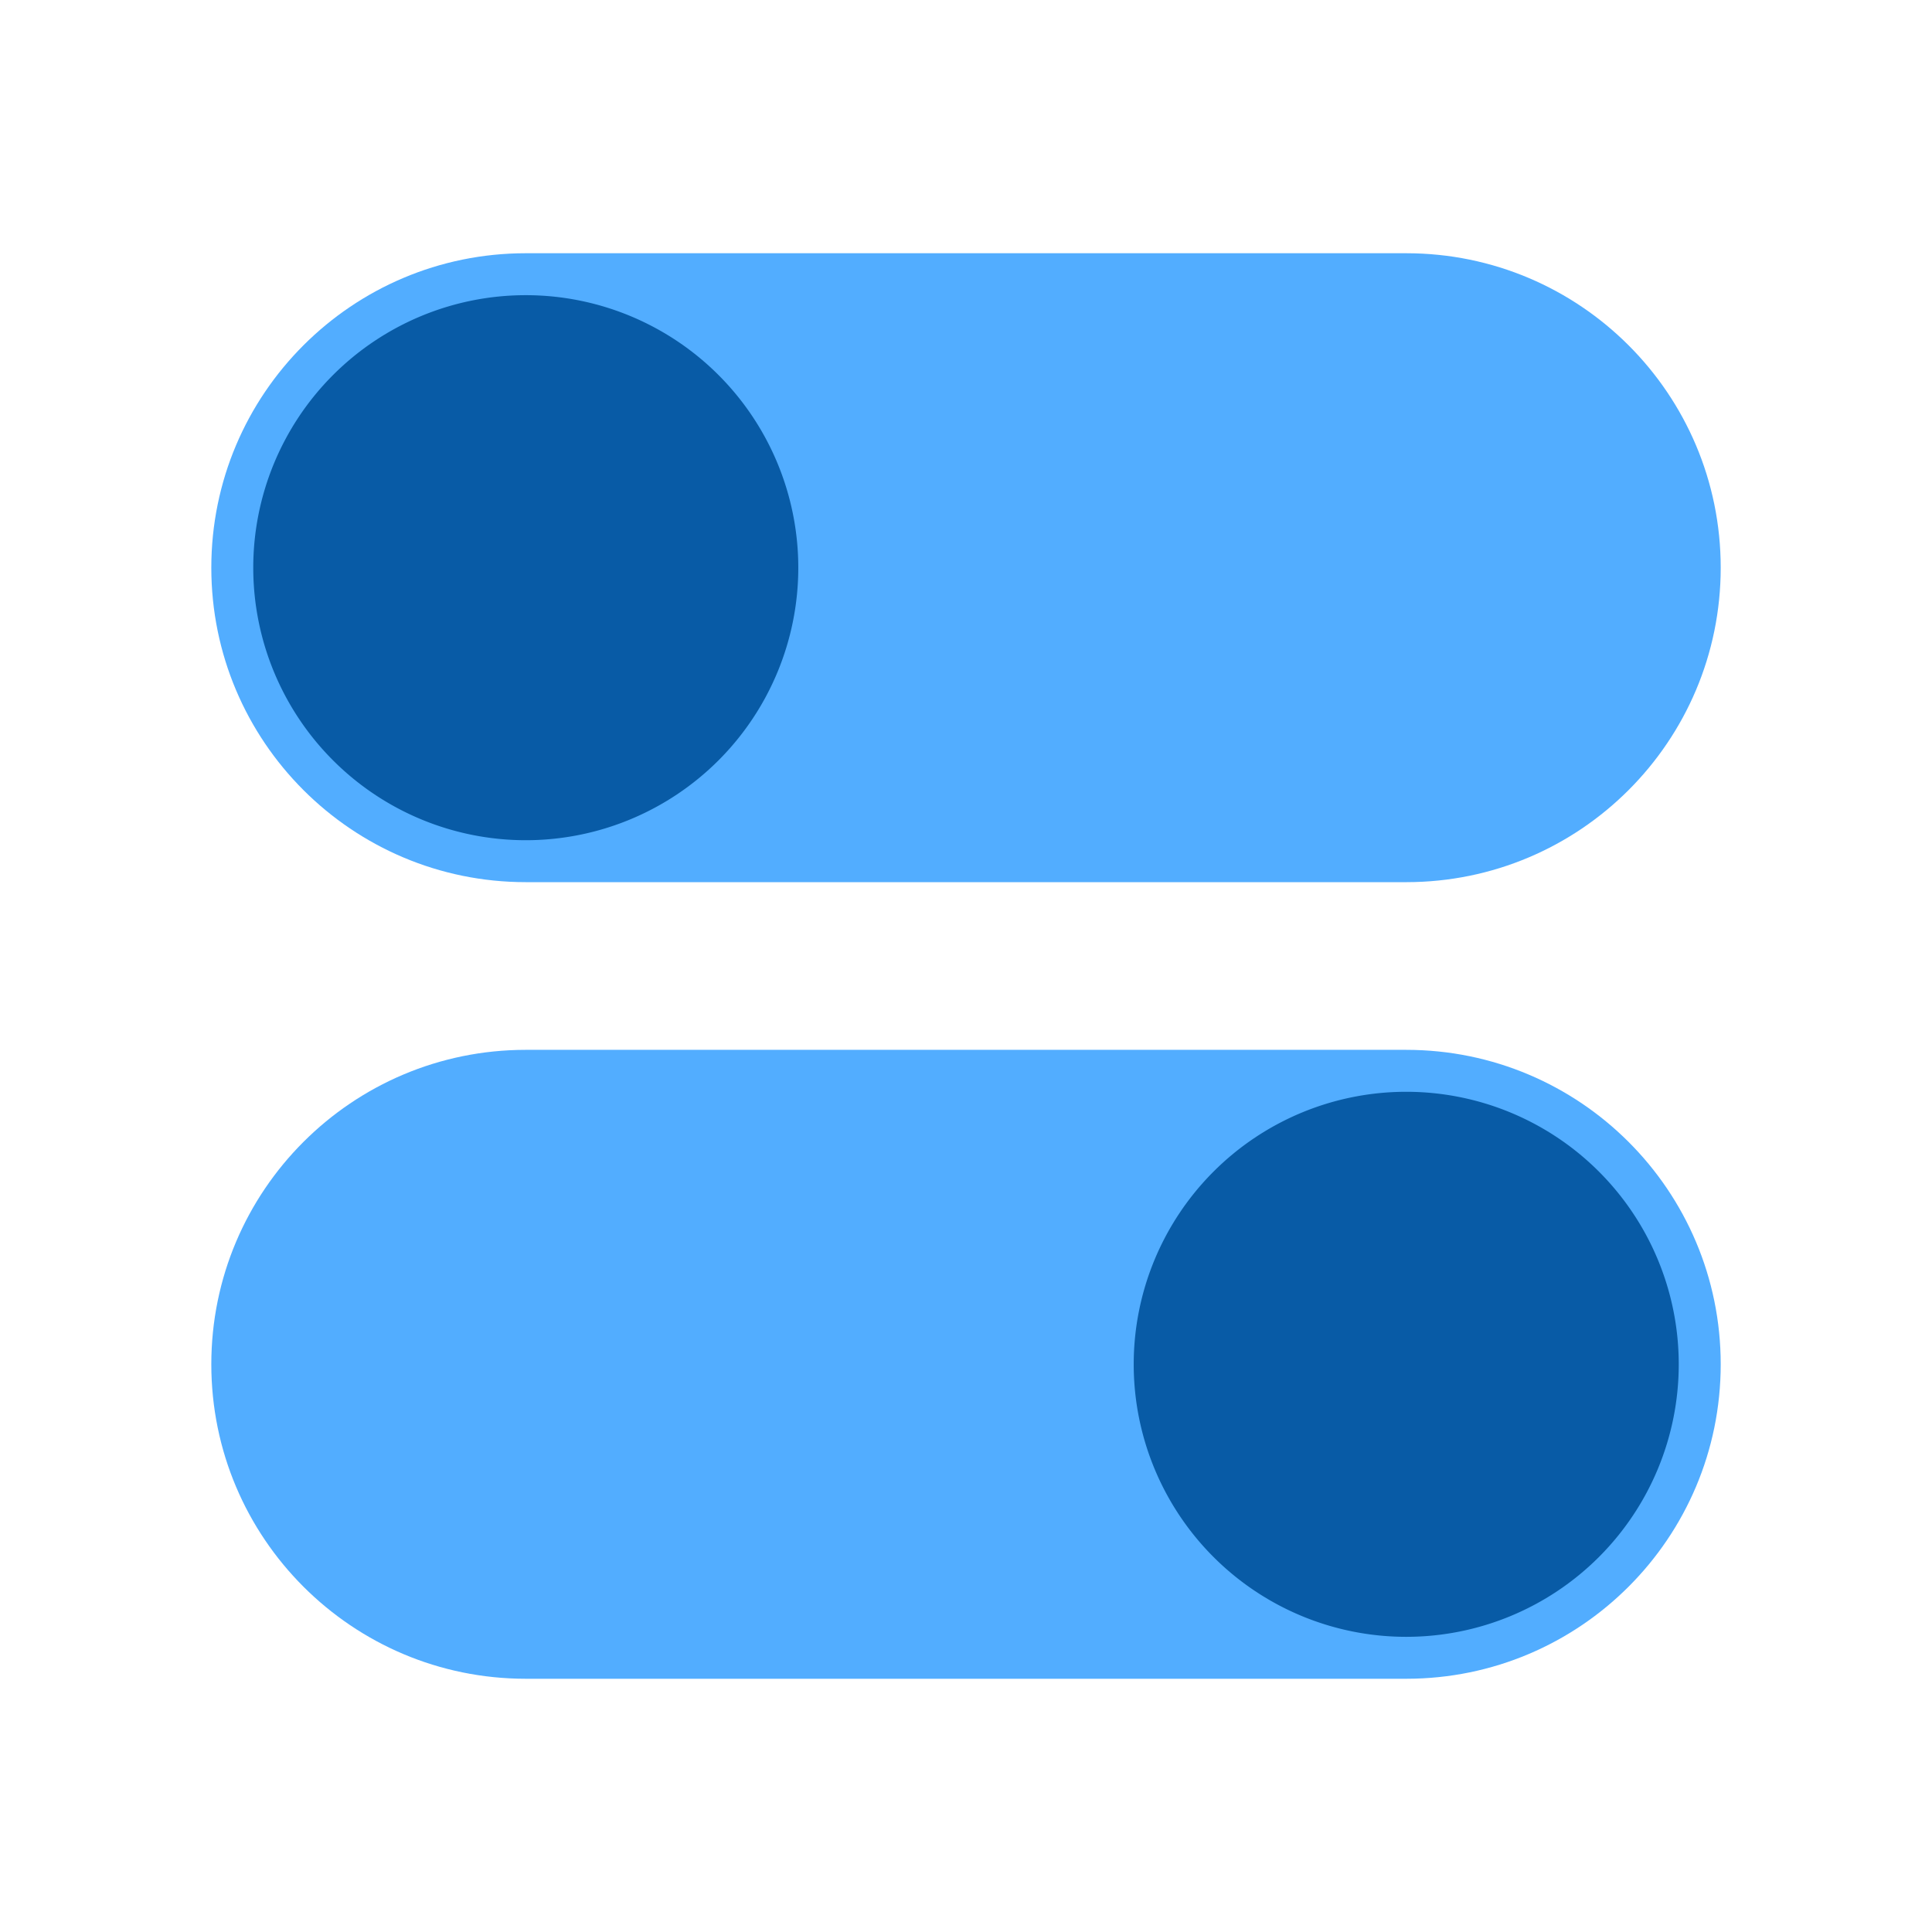 <?xml version="1.0" standalone="no"?><!DOCTYPE svg PUBLIC "-//W3C//DTD SVG 1.1//EN"
        "http://www.w3.org/Graphics/SVG/1.1/DTD/svg11.dtd">
<svg class="icon" viewBox="0 0 1024 1024" version="1.1" xmlns="http://www.w3.org/2000/svg"
     width="40" height="40">
    <path d="M278.67 134.22h466.67c92.05 0 166.67 74.62 166.67 166.67s-74.62 166.67-166.67 166.67H278.67c-92.05 0-166.67-74.62-166.67-166.67s74.62-166.67 166.67-166.67zM278.67 556.44h466.67c92.05 0 166.67 74.62 166.67 166.67s-74.62 166.67-166.67 166.67H278.67c-92.05 0-166.67-74.62-166.67-166.67s74.62-166.67 166.67-166.67z"
          fill="#52adff"/>
    <path d="M278.67 300.89m-144.44 0a144.44 144.44 0 1 0 288.88 0 144.44 144.44 0 1 0-288.88 0Z" fill="#085ba6"/>
    <path d="M745.33 723.11m-144.44 0a144.44 144.44 0 1 0 288.88 0 144.44 144.44 0 1 0-288.88 0Z" fill="#085ba6"/>
</svg>